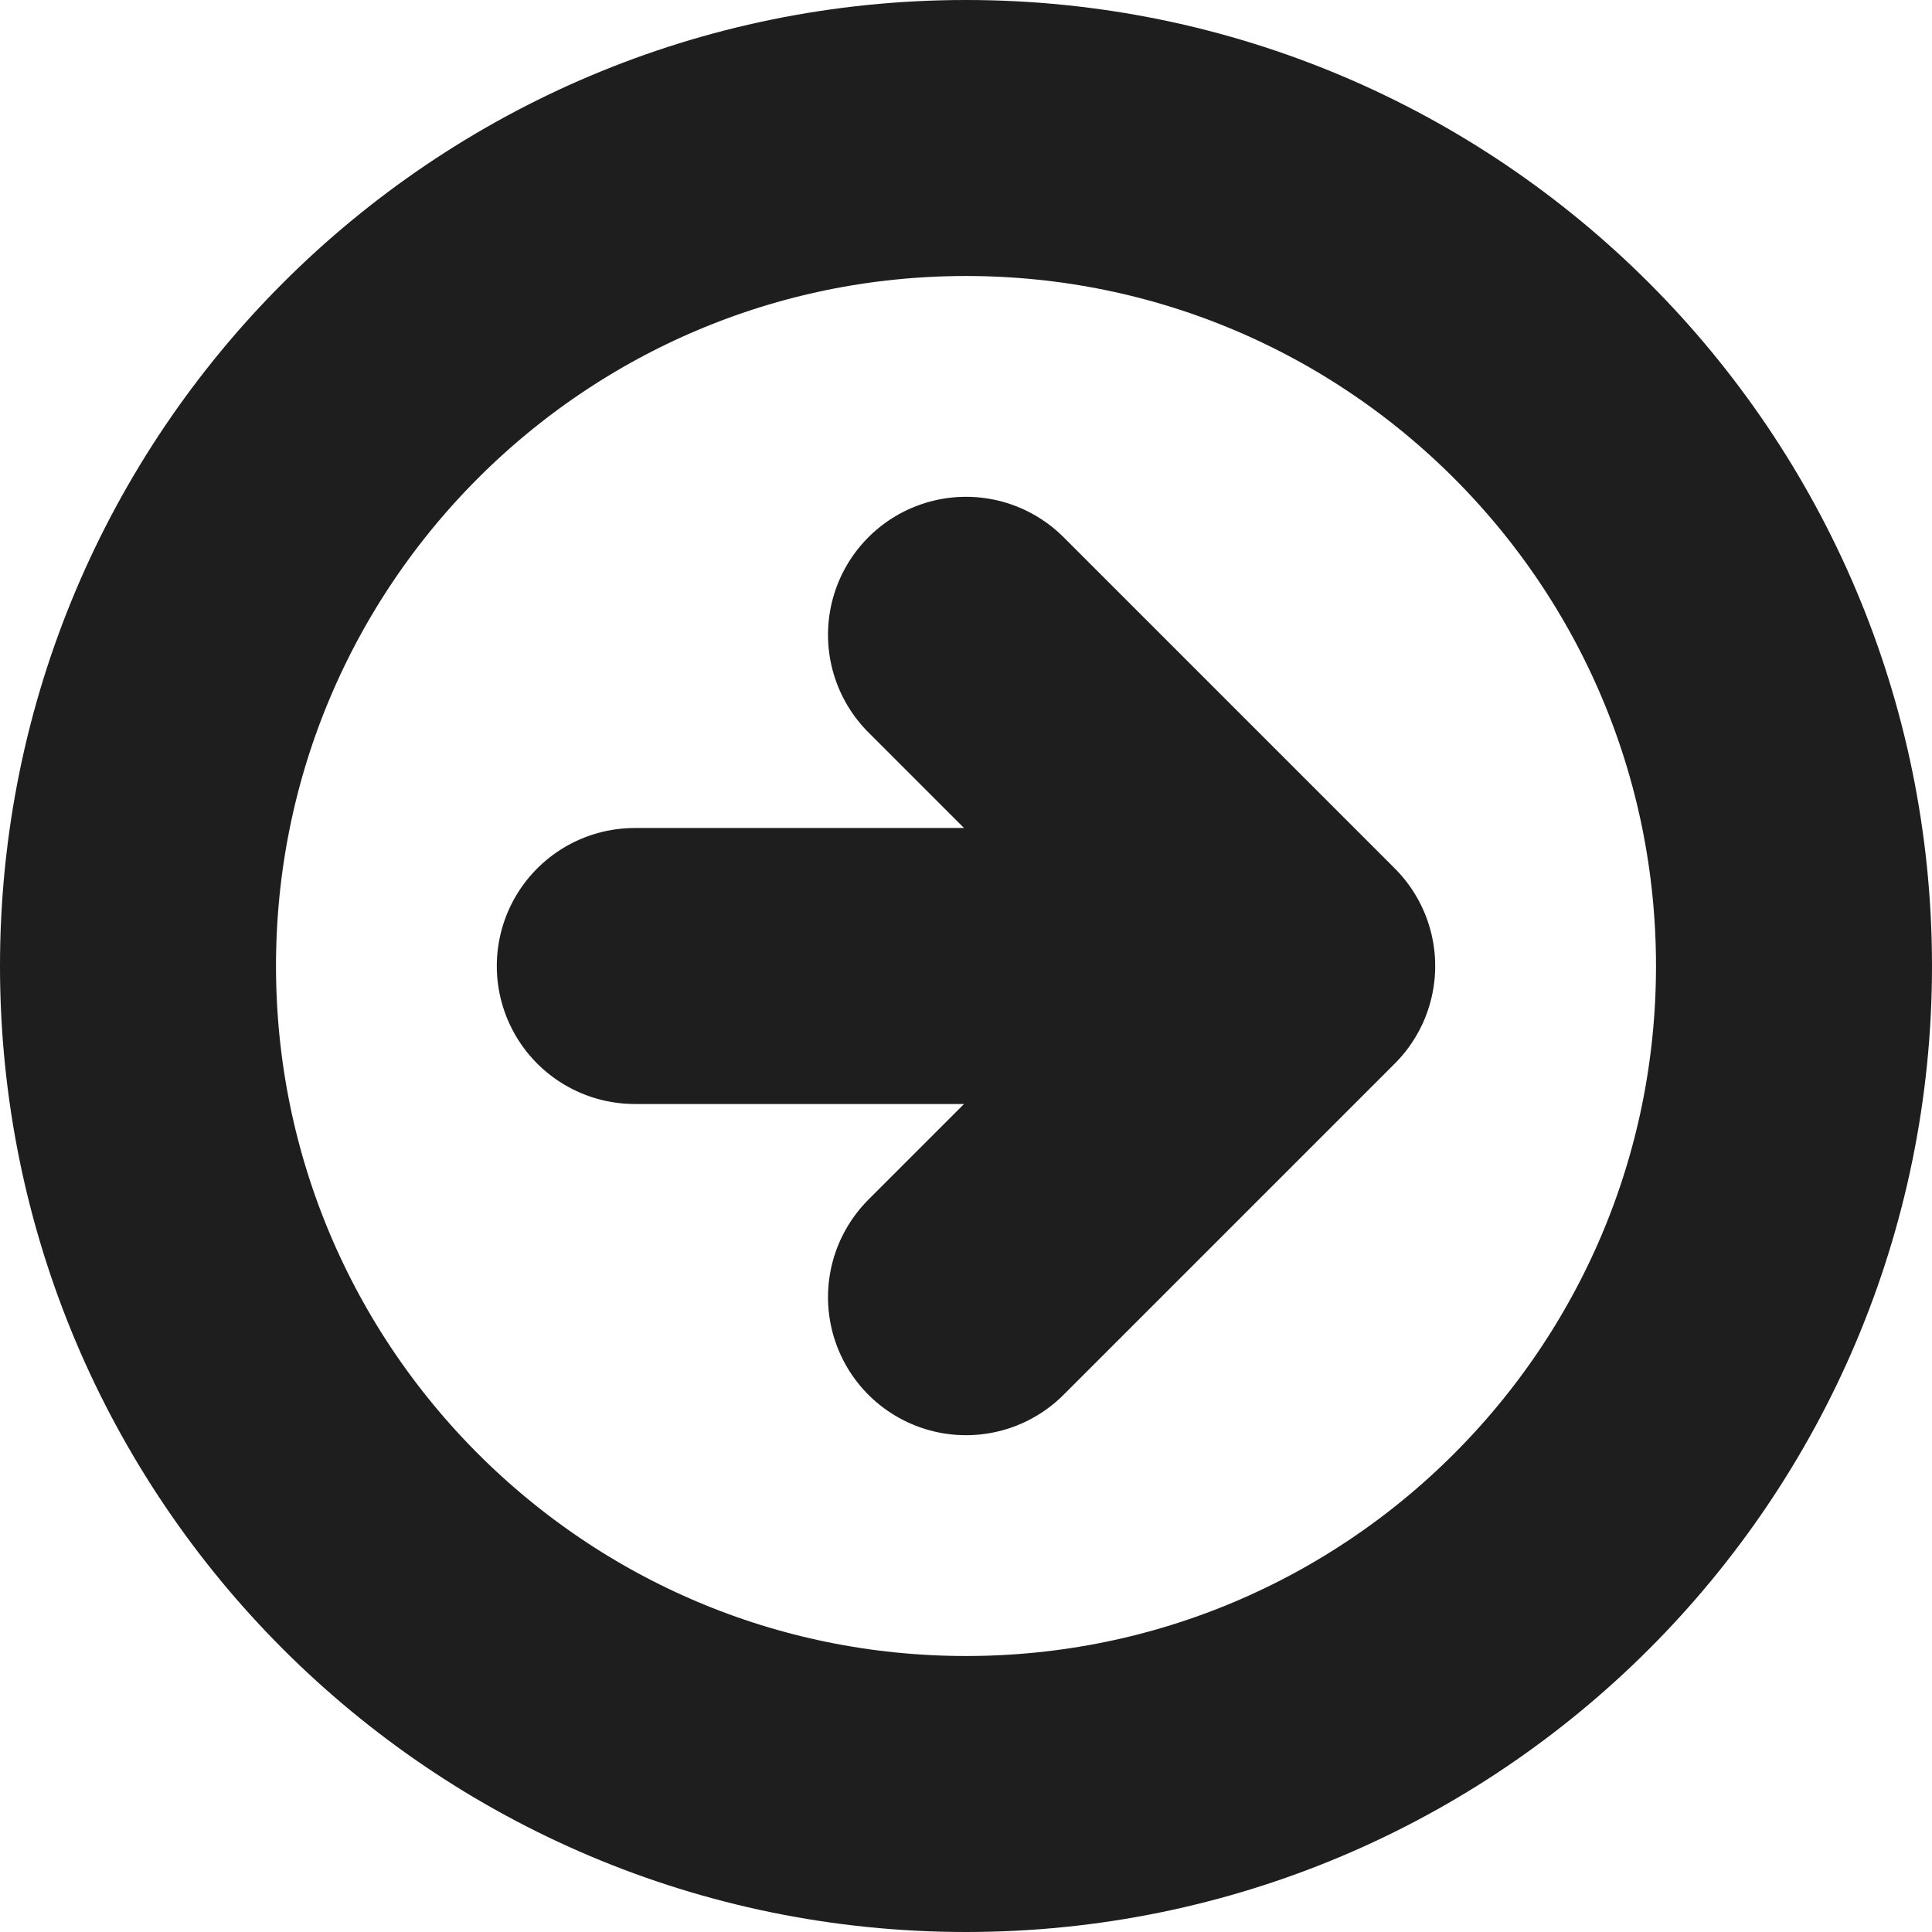 <svg width="28" height="28" viewBox="0 0 28 28" fill="none" xmlns="http://www.w3.org/2000/svg">
<path d="M14 9.2L18.8 14M18.8 14L14 18.8M18.8 14H9.2M2 14C2 20.627 7.373 26 14 26C20.627 26 26 20.627 26 14C26 7.373 20.627 2 14 2C7.373 2 2 7.373 2 14Z" stroke="#1E1E1E" stroke-width="4" stroke-linecap="round" stroke-linejoin="round"/>
</svg>
